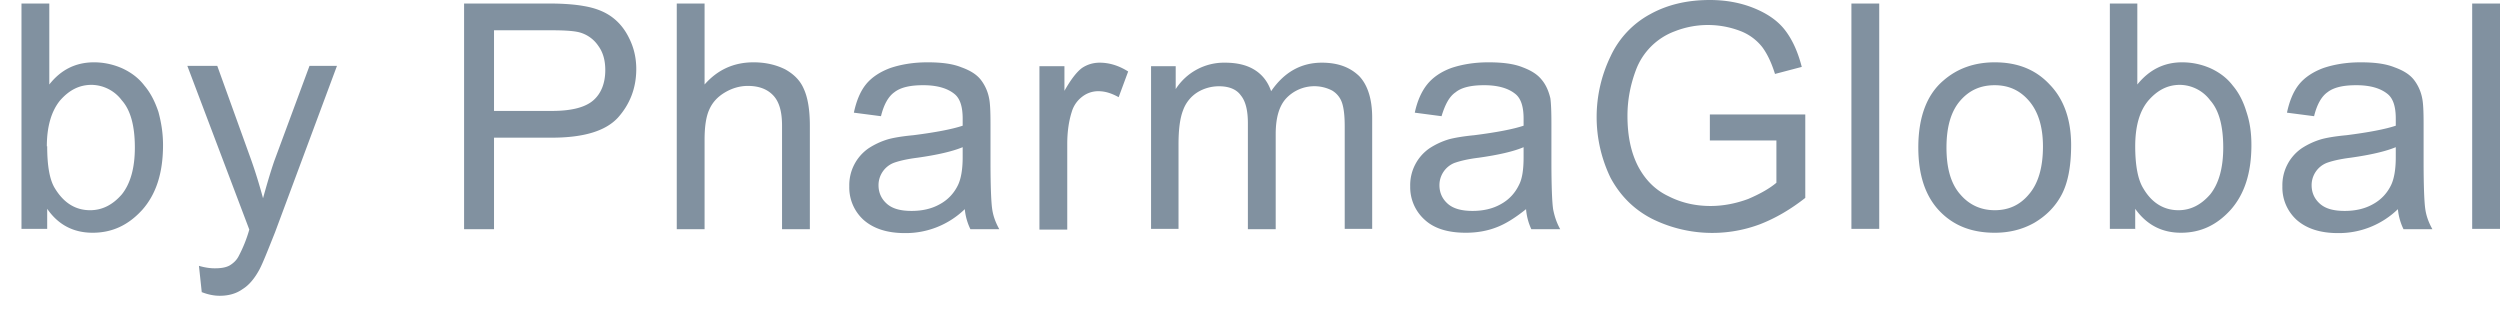 <svg width="71" height="9" viewBox="0 0 71 9" fill="none" xmlns="http://www.w3.org/2000/svg"><path d="M1.34 6.5H.61V.1h.79v2.3c.33-.42.75-.63 1.27-.63.28 0 .55.06.8.17.26.12.47.28.63.49.17.2.3.45.4.75.08.3.13.6.13.94 0 .8-.2 1.4-.59 1.84-.4.44-.86.65-1.41.65-.55 0-.98-.23-1.29-.68v.58Zm0-2.35c0 .56.07.96.22 1.2.25.41.58.62 1 .62.34 0 .64-.15.9-.45.24-.3.37-.74.37-1.33 0-.61-.12-1.06-.37-1.34a1.09 1.09 0 0 0-.86-.44c-.35 0-.64.15-.9.45-.24.3-.37.73-.37 1.3ZM5.73 8.3l-.08-.75c.17.05.32.07.45.07.17 0 .31-.02.42-.08.1-.06.19-.14.25-.25a3.85 3.85 0 0 0 .31-.77L5.32 1.87h.85l.97 2.69c.12.34.23.7.33 1.07.1-.36.2-.71.32-1.06l1-2.7h.78L7.81 6.6c-.2.5-.34.86-.44 1.05-.14.26-.3.45-.48.56-.18.13-.4.19-.65.19-.15 0-.32-.03-.5-.1ZM13.18 6.5V.1h2.42c.42 0 .75.03.97.07.31.05.58.15.79.3.21.15.38.35.51.62.13.26.2.55.2.87 0 .54-.18 1-.52 1.38-.35.38-.97.57-1.88.57h-1.64v2.6h-.85Zm.85-3.35h1.65c.55 0 .94-.1 1.17-.3.23-.2.34-.5.34-.86 0-.27-.06-.5-.2-.69a.94.94 0 0 0-.53-.38c-.15-.04-.4-.06-.8-.06h-1.63v2.3ZM19.22 6.5V.1h.79v2.3c.37-.42.83-.63 1.39-.63.34 0 .64.07.9.2.25.14.43.32.53.56.11.24.17.59.17 1.04v2.94h-.79V3.57c0-.4-.08-.68-.25-.86-.17-.18-.41-.27-.72-.27-.24 0-.46.07-.66.19s-.35.28-.44.49c-.09.2-.13.49-.13.85v2.54h-.79ZM27.4 5.94a2.41 2.41 0 0 1-1.7.68c-.51 0-.9-.13-1.18-.38a1.24 1.24 0 0 1-.4-.95 1.27 1.27 0 0 1 .55-1.08c.17-.11.36-.2.57-.26.15-.04.38-.08.7-.11.63-.08 1.1-.17 1.4-.27v-.2c0-.33-.07-.56-.22-.69-.2-.17-.5-.26-.9-.26-.37 0-.64.06-.82.2-.17.12-.3.35-.38.68l-.77-.1c.07-.33.18-.6.34-.8.16-.2.4-.36.7-.47.3-.1.65-.16 1.05-.16s.71.04.96.14c.25.09.43.2.55.35.11.14.2.32.24.53.03.14.04.38.04.73v1.05c0 .73.02 1.19.05 1.38.03.2.1.38.2.56h-.82a1.66 1.66 0 0 1-.16-.57Zm-.06-1.76c-.29.12-.72.22-1.29.3-.32.04-.55.1-.68.15a.68.68 0 0 0-.42.63c0 .21.08.39.24.53.16.14.39.2.7.2.3 0 .57-.06.8-.19.24-.13.41-.32.52-.55.08-.17.13-.43.13-.78v-.29ZM29.52 6.5V1.88h.71v.7c.18-.32.35-.54.5-.65.15-.1.32-.15.5-.15.27 0 .54.08.81.25l-.27.73c-.2-.11-.38-.17-.58-.17a.74.74 0 0 0-.46.16.83.83 0 0 0-.29.42c-.09.28-.13.59-.13.92v2.43h-.79ZM32.69 6.5V1.88h.7v.65a1.63 1.63 0 0 1 1.4-.75c.35 0 .63.07.85.21.22.14.37.34.46.6.37-.54.85-.81 1.44-.81.46 0 .8.13 1.06.38.24.25.37.65.37 1.18V6.5h-.78V3.59c0-.32-.03-.54-.08-.68a.64.64 0 0 0-.28-.34 1.1 1.1 0 0 0-1.28.2c-.22.22-.32.57-.32 1.04v2.7h-.79V3.5c0-.35-.06-.62-.2-.79-.12-.17-.33-.26-.62-.26-.22 0-.43.06-.61.17a1 1 0 0 0-.41.51c-.09.23-.13.55-.13.97v2.4h-.78ZM43.34 5.94c-.3.24-.58.42-.85.52-.26.1-.55.15-.86.15-.51 0-.9-.12-1.17-.37a1.24 1.24 0 0 1-.41-.95 1.27 1.27 0 0 1 .55-1.08c.17-.11.36-.2.57-.26.16-.04.39-.08.7-.11.63-.08 1.1-.17 1.4-.27v-.2c0-.33-.07-.56-.22-.69-.2-.17-.5-.26-.9-.26-.36 0-.64.06-.81.2-.18.12-.3.35-.4.68l-.76-.1c.07-.33.19-.6.35-.8.16-.2.39-.36.69-.47.3-.1.65-.16 1.05-.16s.72.04.97.14c.24.09.42.2.54.35.12.14.2.32.25.53.02.14.03.38.03.73v1.05c0 .73.02 1.19.05 1.38.04.2.1.38.2.56h-.82a1.67 1.67 0 0 1-.15-.57Zm-.07-1.76c-.28.12-.71.22-1.28.3-.33.04-.55.1-.69.15a.68.68 0 0 0-.42.63c0 .21.08.39.24.53.16.14.4.2.7.2.3 0 .57-.06.8-.19.24-.13.41-.32.52-.55.09-.17.13-.43.13-.78v-.29ZM48.56 4v-.75h2.71v2.37c-.42.33-.85.58-1.29.75a3.85 3.85 0 0 1-3.07-.16c-.52-.27-.9-.66-1.17-1.16a3.96 3.96 0 0 1 0-3.45A2.6 2.6 0 0 1 46.87.4c.49-.27 1.05-.4 1.69-.4.46 0 .88.08 1.25.23.37.15.67.35.88.62.21.27.37.62.48 1.05l-.76.2c-.1-.32-.22-.57-.36-.76a1.45 1.45 0 0 0-.6-.45 2.57 2.57 0 0 0-1.89 0 1.87 1.87 0 0 0-1.1 1.1c-.15.4-.24.83-.24 1.3 0 .57.1 1.04.3 1.43.2.38.48.67.86.85.37.19.77.28 1.2.28.36 0 .72-.07 1.07-.2.35-.15.61-.3.8-.46v-1.2h-1.89ZM52.58 6.5V.1h.79v6.4h-.79ZM54.48 4.19c0-.86.24-1.5.71-1.9.4-.35.89-.52 1.46-.52.64 0 1.16.2 1.56.63.4.41.61.99.61 1.72 0 .6-.09 1.07-.27 1.41-.18.34-.44.6-.78.8-.34.19-.71.28-1.12.28-.65 0-1.17-.2-1.57-.62-.4-.42-.6-1.02-.6-1.8Zm.8 0c0 .6.13 1.04.4 1.34.25.29.58.44.97.44.4 0 .72-.15.97-.45.26-.3.4-.75.4-1.36 0-.57-.14-1-.4-1.3-.26-.3-.58-.44-.97-.44-.4 0-.72.14-.98.44s-.39.74-.39 1.33ZM60.65 6.5h-.73V.1h.78v2.3c.34-.42.76-.63 1.27-.63.29 0 .56.06.81.17.26.12.47.28.63.49.17.2.3.45.39.75.1.3.14.6.14.94 0 .8-.2 1.4-.59 1.84-.4.44-.86.65-1.41.65-.55 0-.98-.23-1.3-.68v.58Zm-.01-2.35c0 .56.08.96.23 1.2.24.41.58.62 1 .62.34 0 .64-.15.9-.45.24-.3.37-.74.37-1.33 0-.61-.12-1.06-.37-1.34a1.09 1.09 0 0 0-.86-.44c-.35 0-.64.15-.9.45-.25.3-.37.73-.37 1.3ZM68.1 5.94a2.41 2.41 0 0 1-1.7.68c-.51 0-.9-.13-1.18-.38a1.24 1.24 0 0 1-.4-.95 1.27 1.27 0 0 1 .55-1.08c.17-.11.36-.2.57-.26.15-.04.38-.08.7-.11.63-.08 1.1-.17 1.4-.27v-.2c0-.33-.07-.56-.22-.69-.2-.17-.5-.26-.9-.26-.37 0-.64.06-.82.2-.17.12-.3.35-.38.68l-.77-.1c.07-.33.18-.6.34-.8.16-.2.4-.36.7-.47.3-.1.65-.16 1.05-.16s.71.04.96.14c.25.09.43.2.55.35.11.14.2.32.24.53.03.14.04.38.04.73v1.05c0 .73.02 1.19.05 1.38.03.2.1.38.2.56h-.82a1.67 1.67 0 0 1-.16-.57Zm-.06-1.76c-.29.12-.72.22-1.29.3-.32.04-.55.1-.68.15a.68.68 0 0 0-.42.63c0 .21.08.39.24.53.16.14.39.2.7.2.3 0 .57-.06.8-.19.24-.13.41-.32.52-.55.08-.17.13-.43.13-.78v-.29ZM70.21 6.5V.1H71v6.4h-.79Z" fill="#8191A0"/></svg>